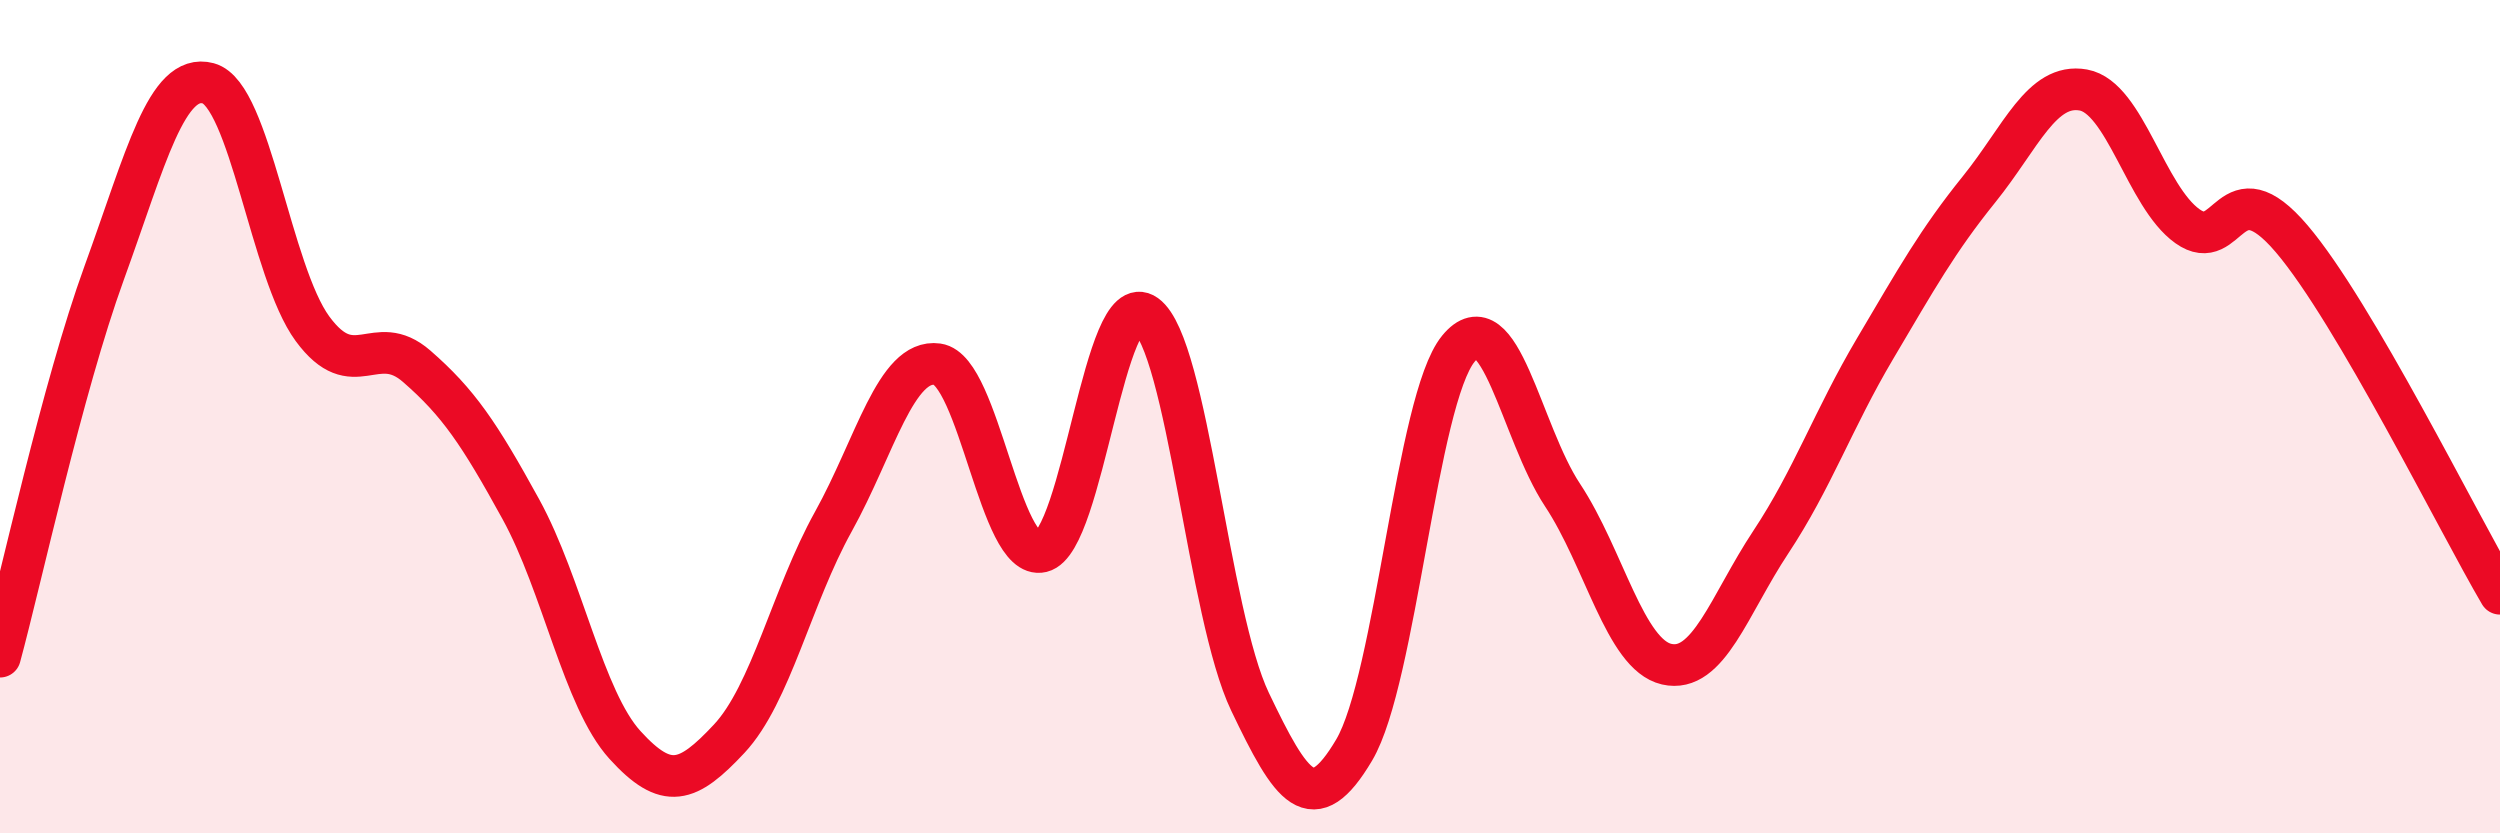 
    <svg width="60" height="20" viewBox="0 0 60 20" xmlns="http://www.w3.org/2000/svg">
      <path
        d="M 0,15.76 C 0.5,13.92 1.5,9.3 2.5,6.55 C 3.5,3.8 4,1.73 5,2 C 6,2.27 6.5,6.53 7.5,7.89 C 8.5,9.25 9,7.92 10,8.79 C 11,9.66 11.5,10.4 12.5,12.22 C 13.5,14.04 14,16.78 15,17.88 C 16,18.98 16.5,18.8 17.5,17.73 C 18.5,16.66 19,14.32 20,12.52 C 21,10.72 21.5,8.6 22.5,8.74 C 23.5,8.88 24,13.48 25,13.24 C 26,13 26.5,6.84 27.5,7.56 C 28.5,8.28 29,14.75 30,16.84 C 31,18.93 31.5,19.69 32.5,18 C 33.5,16.31 34,9.59 35,8.37 C 36,7.15 36.5,10.37 37.5,11.88 C 38.5,13.39 39,15.71 40,15.94 C 41,16.17 41.5,14.52 42.5,13.01 C 43.5,11.5 44,10.06 45,8.37 C 46,6.68 46.5,5.78 47.5,4.54 C 48.5,3.3 49,1.98 50,2.16 C 51,2.34 51.5,4.72 52.5,5.43 C 53.5,6.14 53.5,3.97 55,5.73 C 56.5,7.49 59,12.55 60,14.25L60 20L0 20Z"
        fill="#EB0A25"
        opacity="0.1"
        stroke-linecap="round"
        stroke-linejoin="round"
      />
      <path
        d="M 0,15.76 C 0.5,13.92 1.5,9.3 2.5,6.55 C 3.5,3.8 4,1.73 5,2 C 6,2.27 6.5,6.53 7.5,7.89 C 8.5,9.25 9,7.92 10,8.79 C 11,9.66 11.5,10.4 12.5,12.22 C 13.5,14.04 14,16.78 15,17.88 C 16,18.98 16.5,18.8 17.5,17.73 C 18.5,16.66 19,14.32 20,12.52 C 21,10.72 21.5,8.6 22.5,8.74 C 23.5,8.88 24,13.48 25,13.24 C 26,13 26.5,6.84 27.5,7.56 C 28.5,8.28 29,14.75 30,16.84 C 31,18.93 31.5,19.69 32.5,18 C 33.5,16.31 34,9.59 35,8.37 C 36,7.15 36.5,10.37 37.5,11.88 C 38.5,13.39 39,15.71 40,15.94 C 41,16.17 41.5,14.52 42.5,13.01 C 43.5,11.5 44,10.06 45,8.37 C 46,6.68 46.5,5.78 47.5,4.54 C 48.5,3.3 49,1.98 50,2.16 C 51,2.34 51.5,4.72 52.5,5.43 C 53.5,6.14 53.5,3.97 55,5.73 C 56.5,7.49 59,12.55 60,14.25"
        stroke="#EB0A25"
        stroke-width="1"
        fill="none"
        stroke-linecap="round"
        stroke-linejoin="round"
      />
    </svg>
  